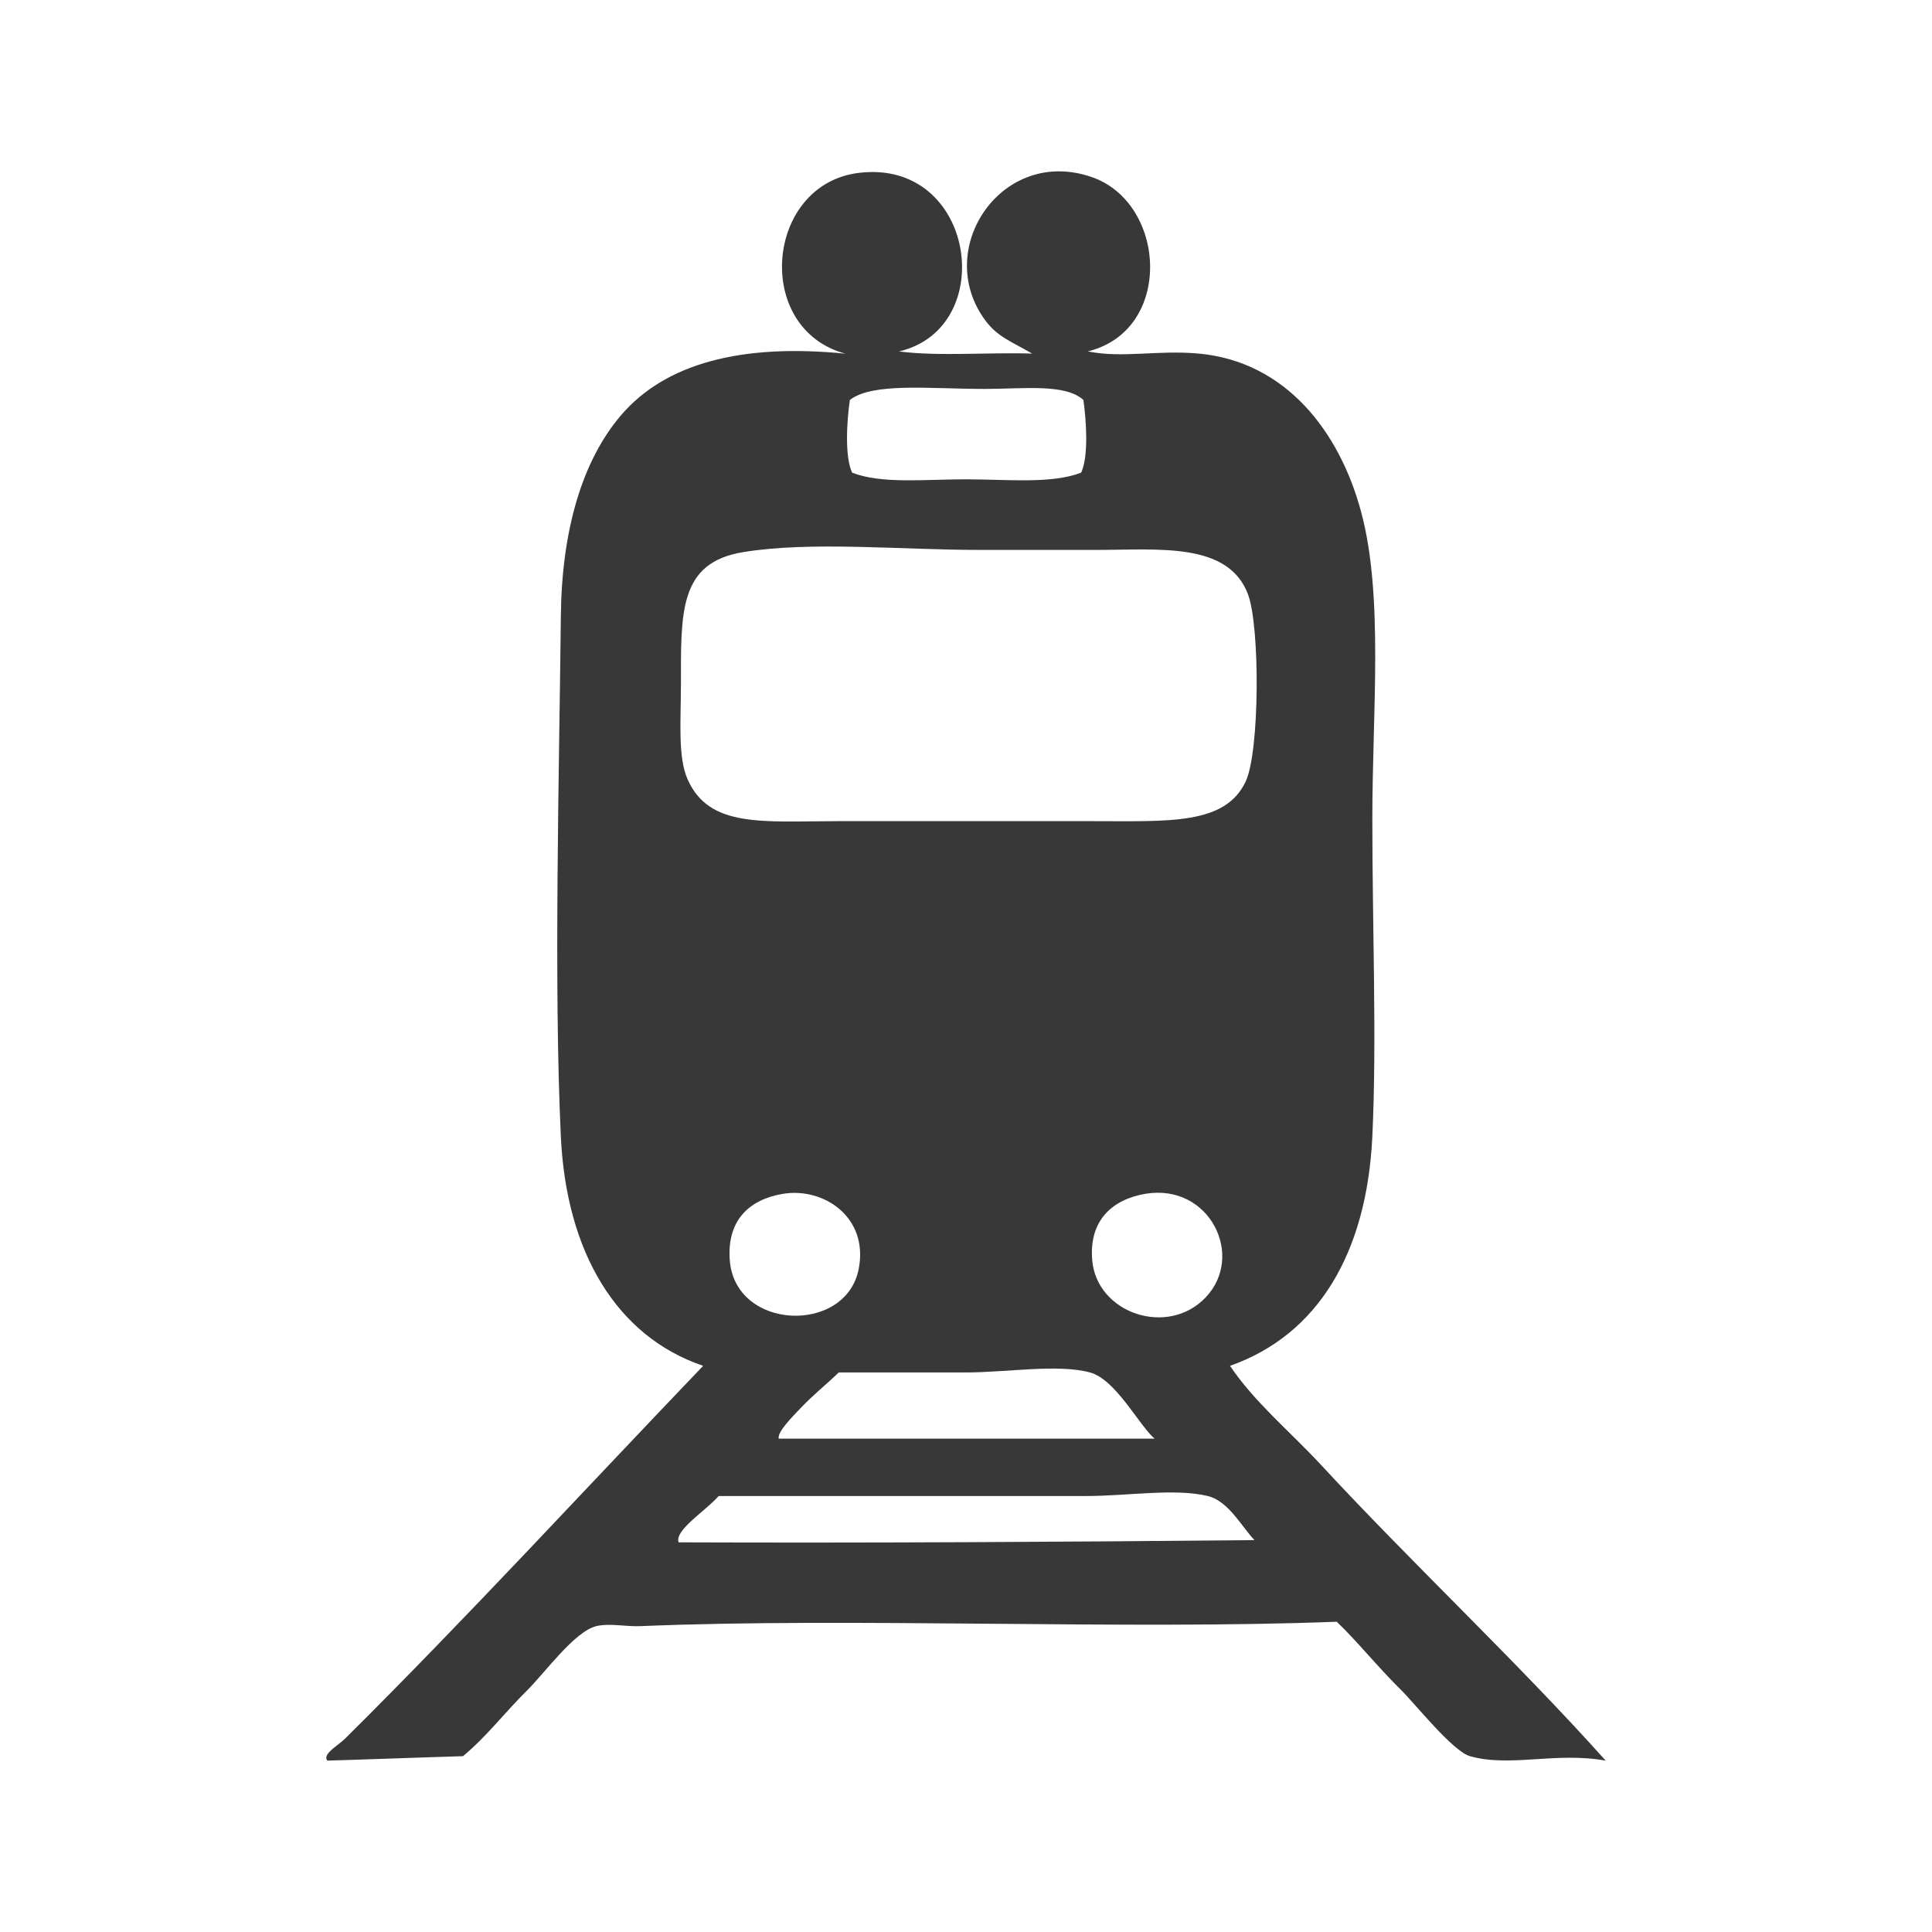 <?xml version="1.0" encoding="UTF-8" standalone="no"?>
<!-- Generator: Adobe Illustrator 15.1.0, SVG Export Plug-In . SVG Version: 6.00 Build 0)  -->

<svg
   version="1.1"
   id="Слой_1"
   x="0px"
   y="0px"
   width="44px"
   height="44px"
   viewBox="0 0 44 44"
   enable-background="new 0 0 44 44"
   xml:space="preserve"
   sodipodi:docname="gd_trud.svg"
   inkscape:version="1.2 (dc2aedaf03, 2022-05-15)"
   xmlns:inkscape="http://www.inkscape.org/namespaces/inkscape"
   xmlns:sodipodi="http://sodipodi.sourceforge.net/DTD/sodipodi-0.dtd"
   xmlns="http://www.w3.org/2000/svg"
   xmlns:svg="http://www.w3.org/2000/svg"><defs
   id="defs3713" /><sodipodi:namedview
   id="namedview3711"
   pagecolor="#ffffff"
   bordercolor="#000000"
   borderopacity="0.25"
   inkscape:showpageshadow="2"
   inkscape:pageopacity="0.0"
   inkscape:pagecheckerboard="0"
   inkscape:deskcolor="#d1d1d1"
   showgrid="false"
   inkscape:zoom="5.3636364"
   inkscape:cx="22"
   inkscape:cy="22"
   inkscape:window-width="1680"
   inkscape:window-height="987"
   inkscape:window-x="-8"
   inkscape:window-y="-8"
   inkscape:window-maximized="1"
   inkscape:current-layer="Слой_1" />
<g
   id="g3704">
	<path
   fill-rule="evenodd"
   clip-rule="evenodd"
   fill="#383838"
   d="m 20.468,8.003 c 0.912,0.118 2.043,0.017 3.039,0.05 -0.506,-0.292 -0.789,-0.384 -1.064,-0.752 -1.213,-1.625 0.377,-3.987 2.43,-3.265 1.699,0.596 1.854,3.49 -0.1,3.967 0.795,0.16 1.589,-0.037 2.532,0.05 1.971,0.183 3.203,1.763 3.697,3.617 0.511,1.916 0.252,4.538 0.252,6.981 0,2.486 0.104,5.052 0,7.233 -0.127,2.654 -1.237,4.516 -3.241,5.222 0.559,0.832 1.364,1.491 2.077,2.261 2.082,2.25 4.486,4.502 6.479,6.731 -1.123,-0.206 -2.175,0.156 -3.088,-0.101 -0.395,-0.11 -1.25,-1.19 -1.57,-1.506 -0.564,-0.558 -0.998,-1.109 -1.468,-1.557 -4.848,0.189 -11.039,-0.101 -15.848,0.1 -0.346,0.016 -0.708,-0.073 -1.013,0 -0.495,0.118 -1.172,1.062 -1.57,1.456 -0.543,0.539 -0.917,1.046 -1.468,1.506 -1.035,0.03 -2.056,0.071 -3.089,0.101 -0.122,-0.147 0.239,-0.338 0.406,-0.503 2.715,-2.692 5.488,-5.706 8.153,-8.488 -1.977,-0.671 -3.118,-2.594 -3.241,-5.222 -0.163,-3.445 -0.038,-8.265 0,-11.852 0.02,-1.955 0.484,-3.534 1.367,-4.571 1.009,-1.183 2.74,-1.643 5.115,-1.406 -2.109,-0.564 -1.827,-3.858 0.304,-4.118 2.661,-0.324 3.201,3.541 0.909,4.068 z m 1.925,0.854 c -1.221,0 -2.516,-0.152 -3.038,0.252 -0.066,0.45 -0.124,1.283 0.052,1.656 0.67,0.261 1.649,0.151 2.582,0.151 0.946,0 1.95,0.11 2.633,-0.151 0.176,-0.373 0.116,-1.207 0.052,-1.656 C 24.258,8.73 23.303,8.858 22.393,8.858 Z m -6.886,6.781 c 0,0.789 -0.071,1.605 0.152,2.109 0.495,1.119 1.719,0.954 3.443,0.954 1.893,0 3.851,0 5.773,0 1.745,0 3.028,0.092 3.495,-0.904 0.321,-0.685 0.328,-3.544 0.05,-4.268 -0.455,-1.19 -2.033,-1.005 -3.442,-1.005 -1.066,0 -1.687,0 -2.683,0 -1.781,0 -3.818,-0.203 -5.368,0.05 -1.476,0.24 -1.419,1.38 -1.419,3.065 z M 16.62,28.695 c 0.115,1.612 2.648,1.701 2.937,0.202 0.229,-1.182 -0.805,-1.86 -1.722,-1.709 -0.761,0.127 -1.28,0.59 -1.216,1.507 z m 8.254,0 c 0.1,1.215 1.716,1.763 2.583,0.854 0.905,-0.949 0.089,-2.601 -1.366,-2.362 -0.75,0.126 -1.292,0.598 -1.217,1.507 z m -0.05,2.562 c -0.732,-0.199 -1.895,0 -2.835,0 -1.024,0 -1.996,0 -2.887,0 -0.275,0.266 -0.579,0.507 -0.86,0.803 -0.217,0.225 -0.546,0.561 -0.506,0.704 2.853,0 5.704,0 8.558,0 -0.357,-0.308 -0.88,-1.345 -1.469,-1.507 z m 2.683,2.814 c -0.757,-0.182 -1.819,0 -2.784,0 -2.752,0 -5.823,0 -8.356,0 -0.277,0.324 -1.012,0.776 -0.912,1.055 4.405,0.016 8.769,-0.009 13.116,-0.051 -0.268,-0.266 -0.583,-0.889 -1.065,-1.004 z"
   id="path3702"
   style="stroke-width:1.316" />
</g>
<g
   id="g3708">
	
</g>
</svg>
